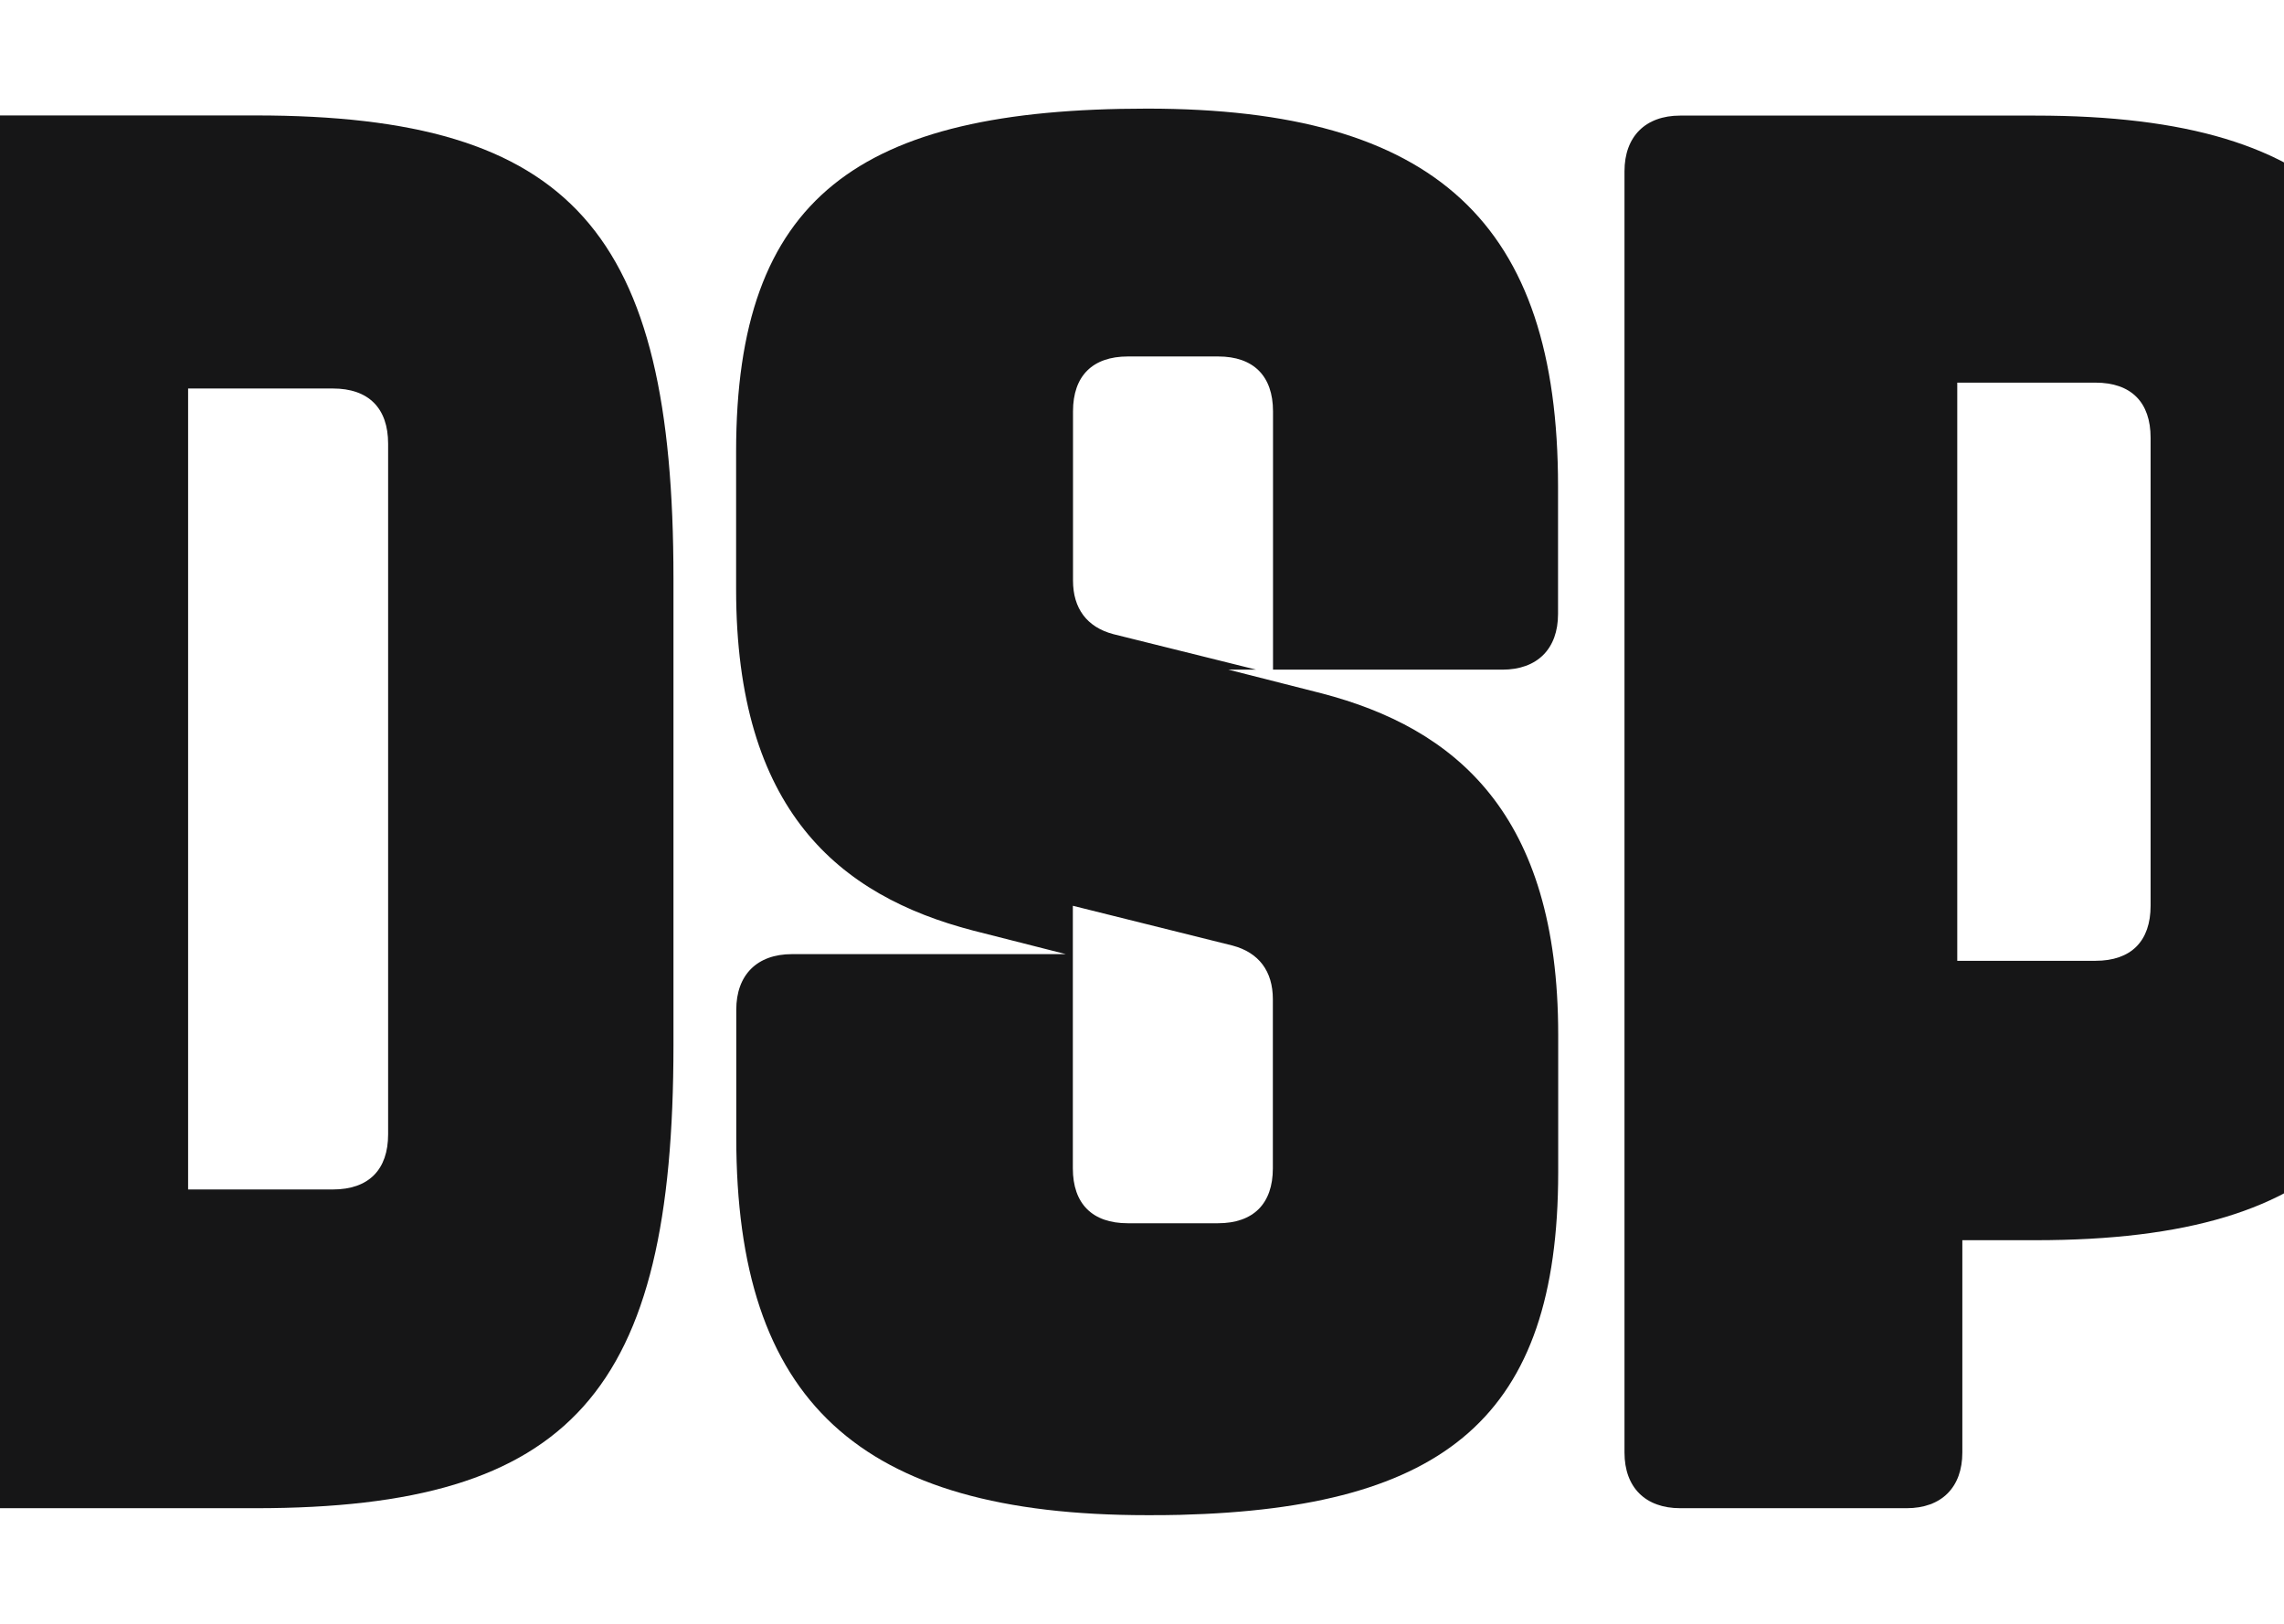 <?xml version="1.0" encoding="UTF-8"?>
<svg id="Layer_1" xmlns="http://www.w3.org/2000/svg" xmlns:xlink="http://www.w3.org/1999/xlink" version="1.1" viewBox="0 0 1440 1024">
  <!-- Generator: Adobe Illustrator 29.2.1, SVG Export Plug-In . SVG Version: 2.1.0 Build 116)  -->
  <defs>
    <style>
      .st0 {
        fill: #161617;
      }
    </style>
  </defs>
  <path class="st0" d="M1283.3,72.9h-224c-21.9,0-35.1,13.2-35.1,35.1v808c0,22,13.2,35.1,35.1,35.1h142.8c22,0,35.1-13.2,35.1-35.1v-133.9h46c191,0,250.3-76.8,250.3-241.5v-226.2c0-164.7-59.3-241.5-250.3-241.5ZM1355.9,571.1c0,22.5-12.3,34.8-34.8,34.8h-87.1V241.3h87.1c22.5,0,34.8,12.3,34.8,34.8v295.1Z"/>
  <g>
    <path class="st0" d="M161.1,72.8H-58.5c-22,0-35.1,13.1-35.1,35.1v808.1c0,22,13.1,35.1,35.1,35.1h219.6c199.8,0,263.5-73.6,263.5-292v-294.3c0-218.5-63.7-292-263.5-292h0ZM244.7,715.3c0,22.4-12.3,34.8-34.8,34.8h-91.3V245h91.3c22.4,0,34.8,12.3,34.8,34.8v435.6Z"/>
    <path class="st0" d="M947.2,422.3c22,0,35.1-13.1,35.1-35.1v-80.5c0-165.8-76.9-238.2-259.1-238.2s-259.1,56-259.1,216.3v86.8c0,139.4,64.8,193.2,149.3,215.2l58.6,14.9h-172.7c-22,0-35.1,13.1-35.1,35.1v80.5c0,165.8,76.8,238.2,259.1,238.2h0c7,0,14,0,20.7-.2,167.3-4.3,238.3-61.9,238.4-215.8v-87.1c0-139.4-64.8-193.2-149.3-215.2l-58.6-14.9h17.5l-90.1-22.4h0c-16.6-4.4-25.4-16.2-25.4-33.8v-106.7c0-22.3,12.3-34.6,34.6-34.6h56.9c22.3,0,34.6,12.3,34.6,34.6v162.9h144.7,0ZM777.1,596.3c16.6,4.4,25.4,16.2,25.4,33.8v106.7c0,22.3-12.3,34.6-34.6,34.6h-56.9c-22.3,0-34.6-12.3-34.6-34.6v-165.6l100.7,25.1h0Z"/>
  </g>
</svg>